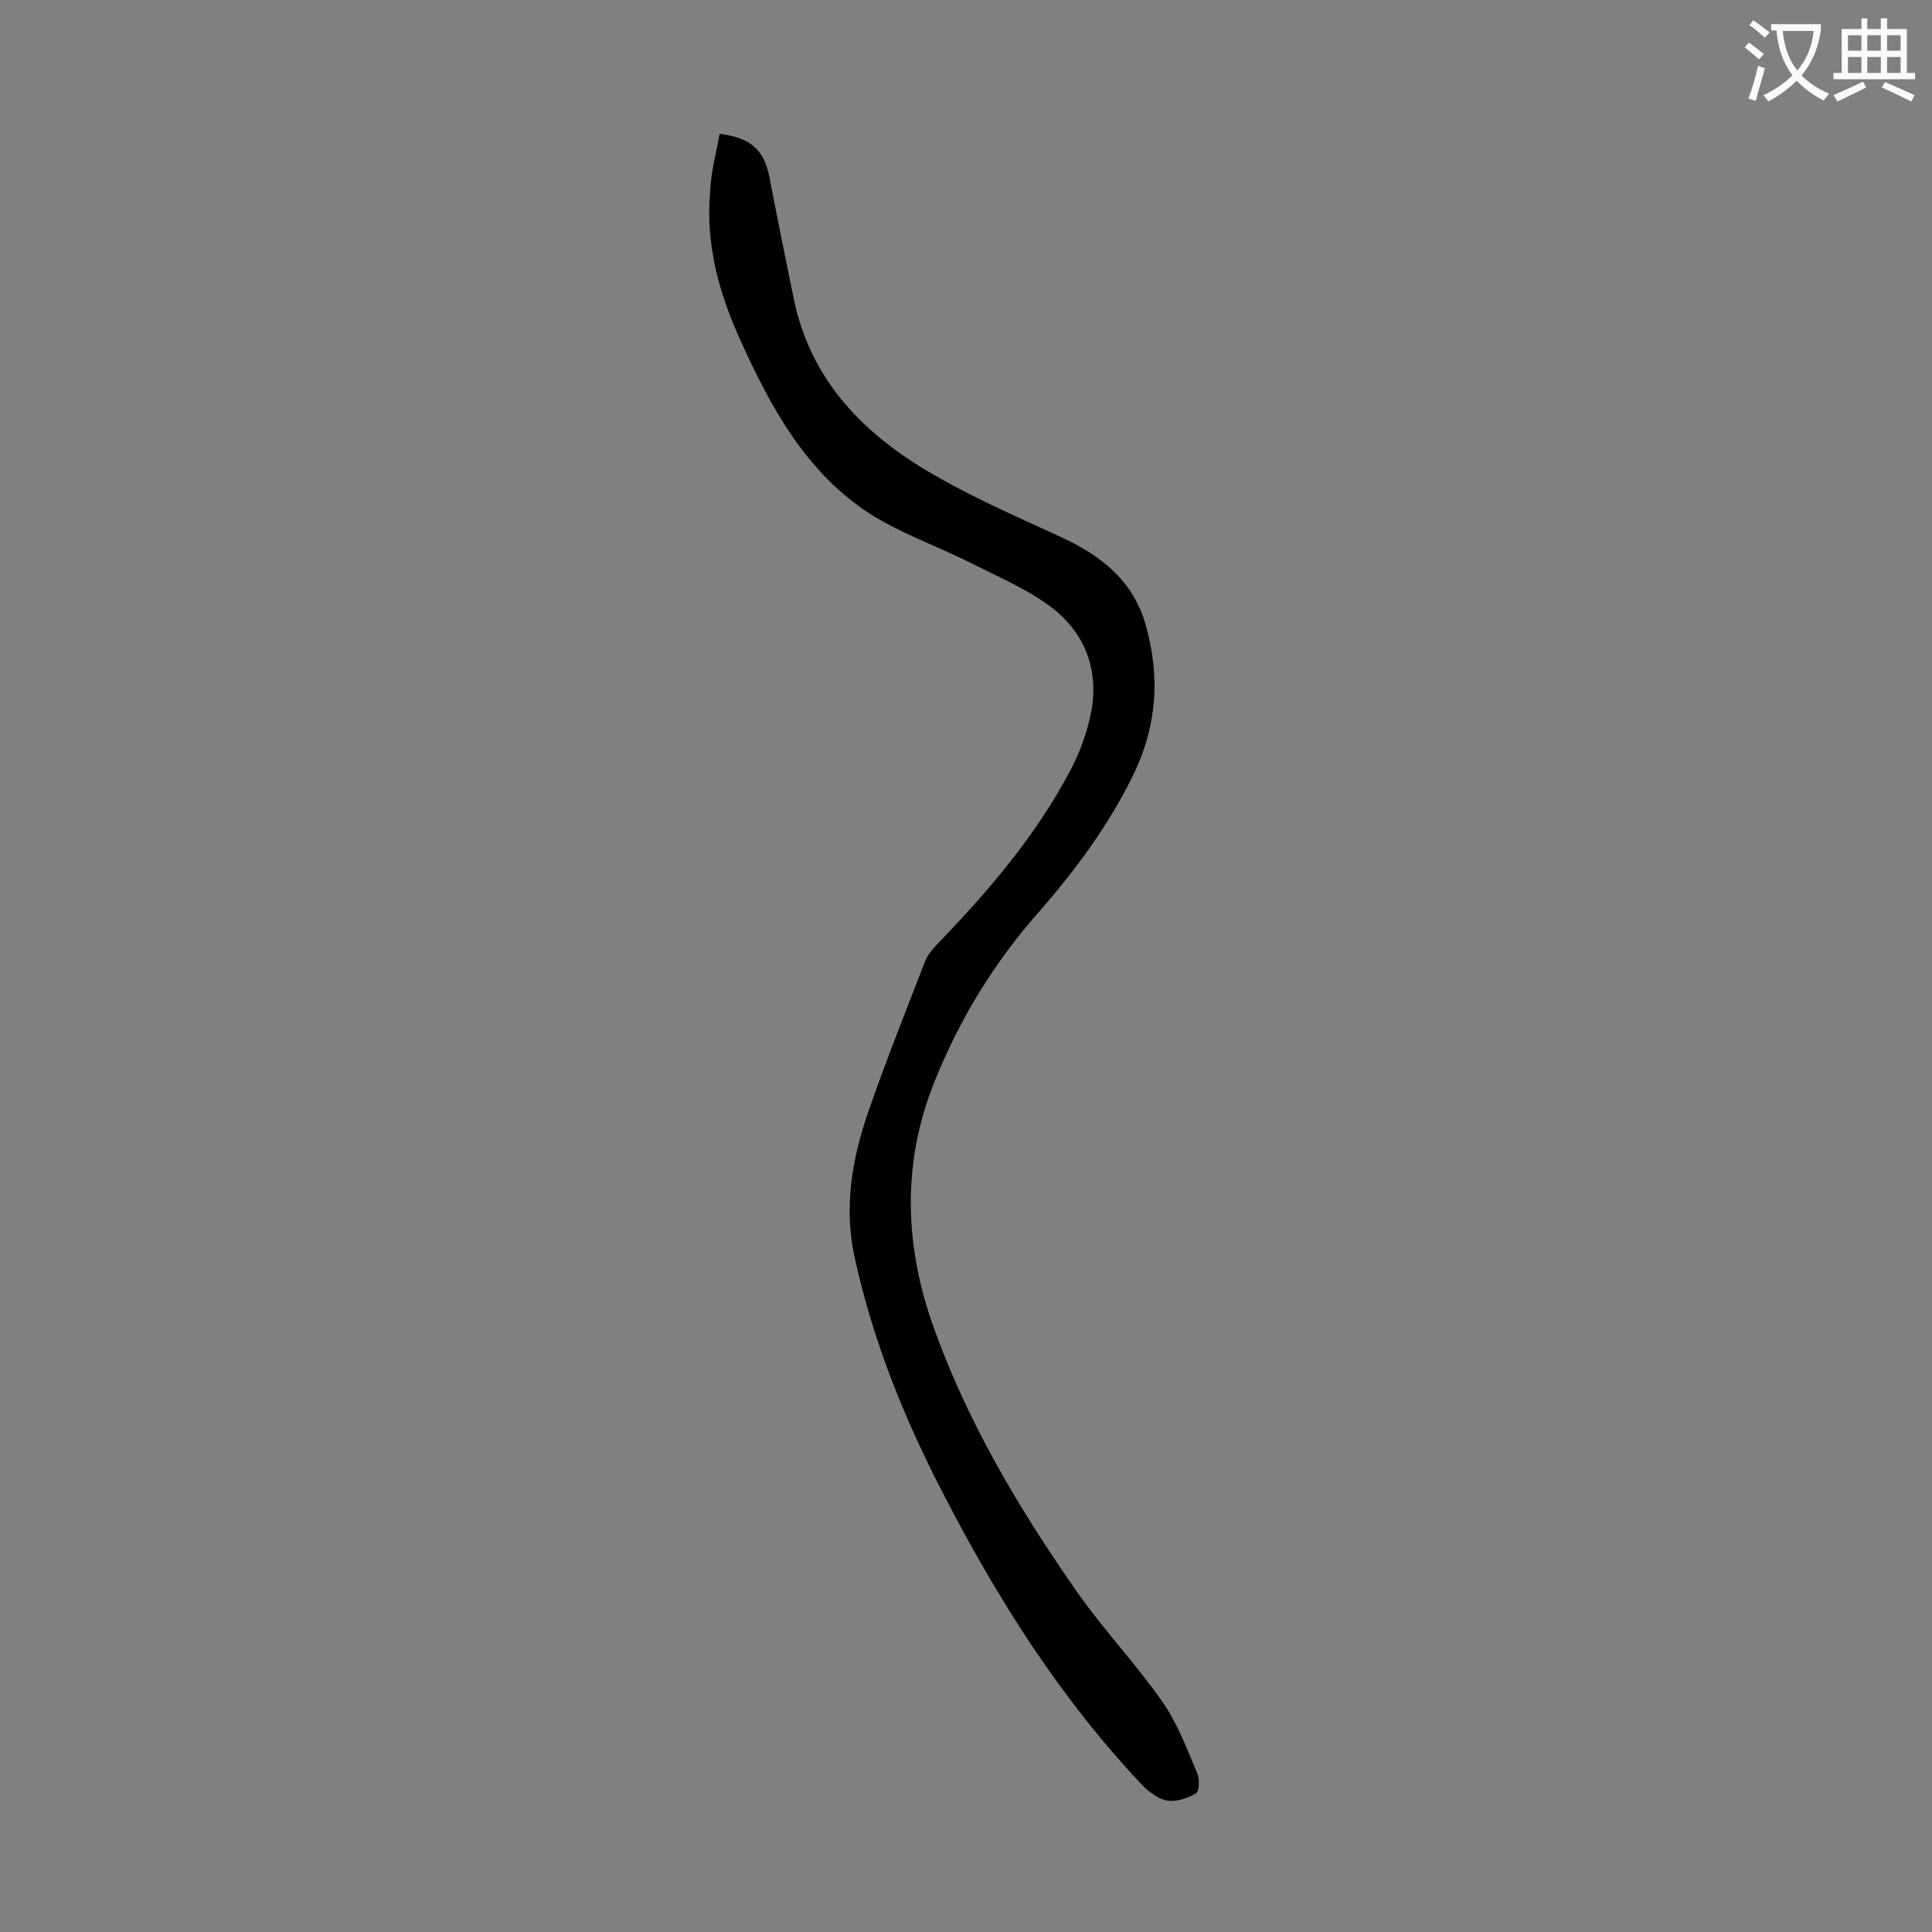 <svg enable-background="new 0 0 400 400" viewBox="0 0 400 400" xmlns="http://www.w3.org/2000/svg"><rect x="0" y="0" width="400" height="400" fill="#808080" stroke="none"/><path d="m149 27.7c6.4.8 9.2 3.3 10.3 9 1.6 8.3 3.3 16.7 5 25 3.5 17.2 14.7 28.4 29.2 36.7 8.5 4.9 17.5 8.8 26.4 12.9 8.2 3.8 14.8 9.1 17.3 18.1 3.1 10.8 2.3 21.3-2.8 31.5-5.1 10.3-11.8 19.3-19.3 27.9-9.2 10.4-16.4 22.1-21.6 35.1-6.9 17.1-6.2 34.3-.1 51.2 6.9 19.2 17.3 36.8 28.9 53.5 5.6 8.2 12.5 15.4 18.2 23.5 3.2 4.5 5.2 9.9 7.4 15.1.5 1.2.4 3.7-.3 4.1-1.7 1-4 1.8-5.9 1.5s-3.8-1.8-5.2-3.2c-17.1-18.1-30.2-38.9-41.5-60.9-8-15.5-14.4-31.5-18.1-48.6-2.2-10.2-.5-20.1 2.8-29.7 3.6-10.5 7.8-20.9 11.8-31.3.6-1.6 1.9-2.9 3.1-4.2 10.3-10.7 19.9-22 26.9-35.2 2.1-3.9 3.7-8.4 4.5-12.7 1.5-8.9-1.7-16.5-8.9-21.7-5-3.6-10.7-6-16.2-8.8-7.4-3.7-15.4-6.4-22.1-11-12.3-8.5-19.3-21.4-25.3-34.6-4.5-9.8-7.4-19.9-6.5-30.8.1-4 1.2-8.1 2-12.4z" fill="#000001"/><g fill="#fafafb"><path d="m362.1 8.8c1.1.8 2.1 1.6 3.1 2.4l-1 1.1c-1.3-1.1-2.3-2-3-2.5zm1.9 4.8c.5.2.9.4 1.4.5-.6 2.3-1.3 4.5-1.9 6.8l-1.5-.5c.8-2.1 1.4-4.3 2-6.8zm-1-9.4c1.3.9 2.4 1.8 3.4 2.5l-1 1.1c-1.4-1.2-2.4-2.1-3.2-2.6zm3.7 2.2v-1.4h10.3v1.2c-.5 3.6-1.8 6.8-4 9.4 1.5 1.6 3.4 2.8 5.7 3.8-.3.4-.7.8-1.1 1.4-2.3-1.1-4.1-2.5-5.6-4.1-1.6 1.6-3.6 3.1-5.9 4.3-.3-.5-.7-.9-1-1.3 2.4-1.1 4.4-2.5 6-4.1-1.9-2.5-3-5.6-3.3-9.3h-1.1zm8.8 0h-6.4c.3 3.3 1.3 6 3 8.2 2-2.3 3.1-5.1 3.4-8.2z"/><path d="m385.3 3.8h1.3v2.2h2.8v-2.2h1.3v2.2h4.1v9.1h1.7v1.3h-16.9v-1.3h1.7v-9.1h4.1v-2.2zm.4 13.1.7 1.2c-1.8.9-3.8 1.9-6 2.9-.2-.4-.5-.8-.8-1.3 2.3-1 4.3-1.9 6.1-2.8zm-3.1-6.4h2.8v-3.2h-2.8zm0 4.6h2.8v-3.3h-2.8zm4-4.6h2.8v-3.2h-2.8zm0 4.6h2.8v-3.3h-2.8zm3.7 1.9c2.1.9 4.1 1.8 6.1 2.7l-.7 1.3c-2.2-1.1-4.2-2-6.1-2.9zm3.2-9.7h-2.8v3.2h2.8zm-2.8 7.8h2.8v-3.3h-2.8z"/></g></svg>